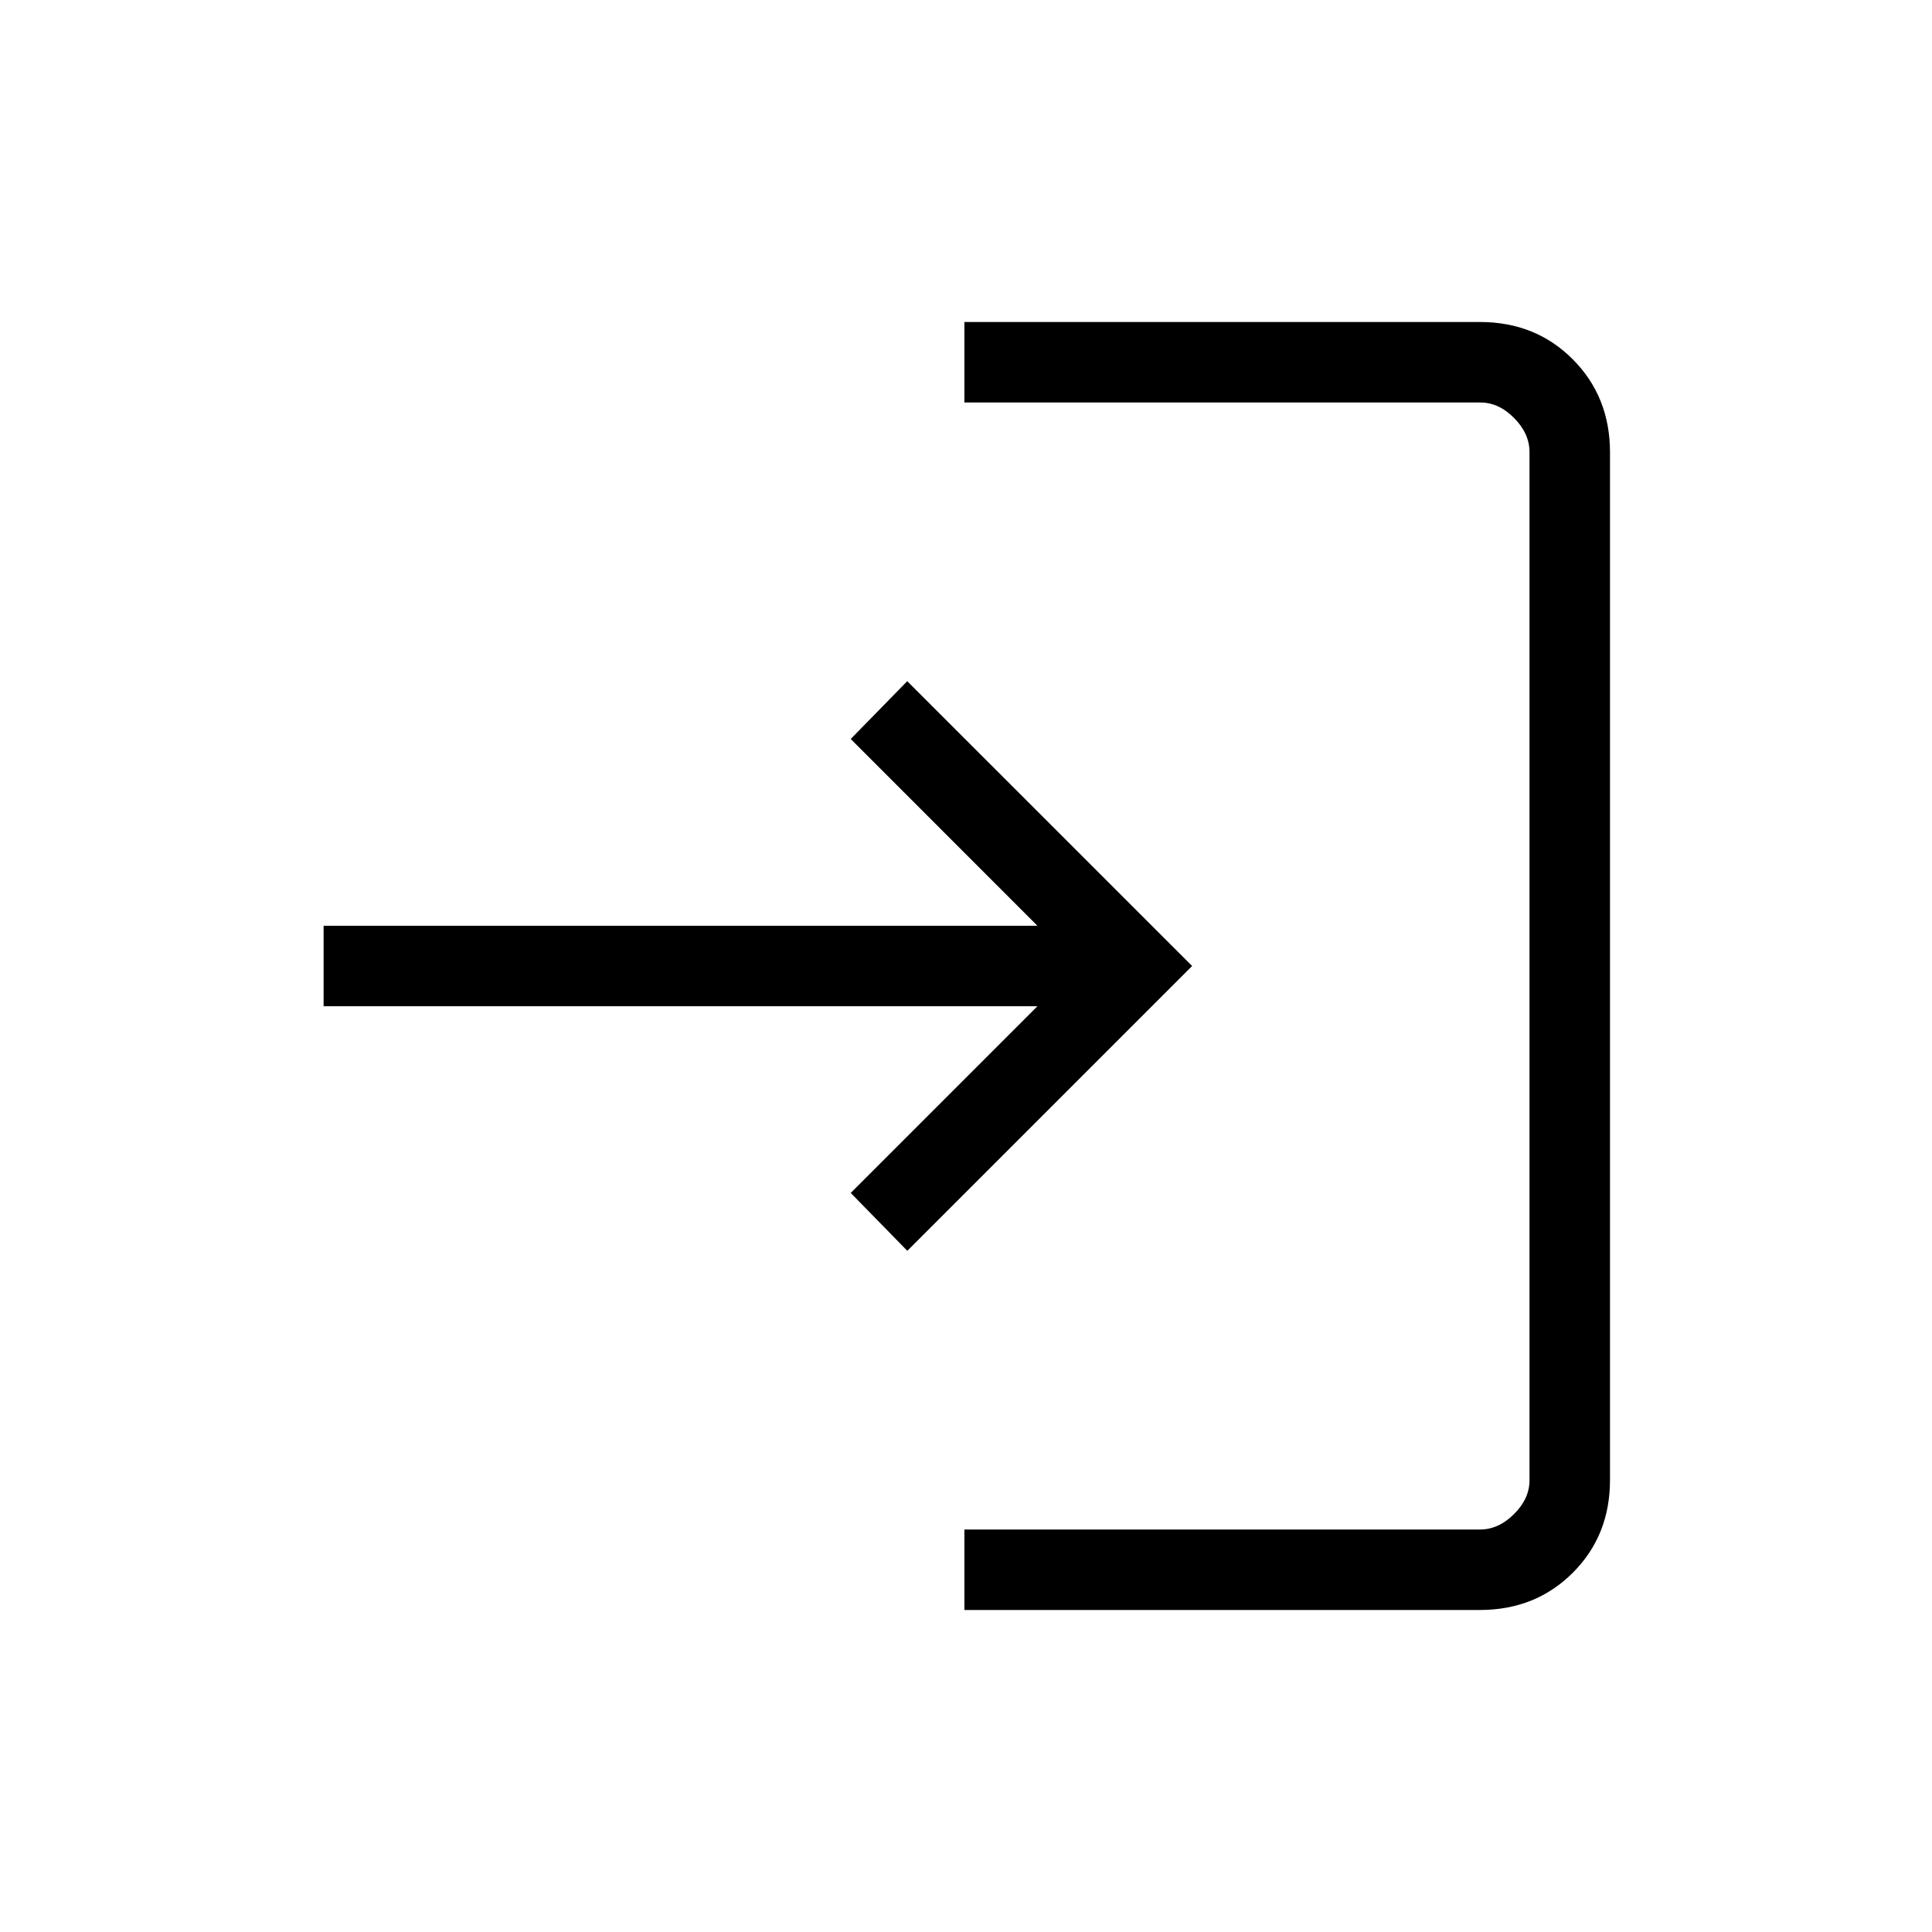 <svg width="24" height="24" viewBox="0 0 24 24" fill="none" xmlns="http://www.w3.org/2000/svg">
<path d="M11.98 20V19H18.386C18.539 19 18.68 18.936 18.808 18.808C18.937 18.68 19.001 18.539 19 18.385V5.615C19 5.462 18.936 5.321 18.808 5.192C18.68 5.063 18.54 4.999 18.386 5H11.98V4H18.384C18.845 4 19.229 4.154 19.537 4.463C19.845 4.772 19.999 5.156 20 5.615V18.385C20 18.845 19.846 19.229 19.538 19.537C19.23 19.845 18.846 19.999 18.386 20H11.98ZM11.271 15.538L10.568 14.819L12.887 12.5H4.02V11.5H12.887L10.568 9.18L11.27 8.462L14.809 12L11.271 15.538Z" fill="black"/>
</svg>
